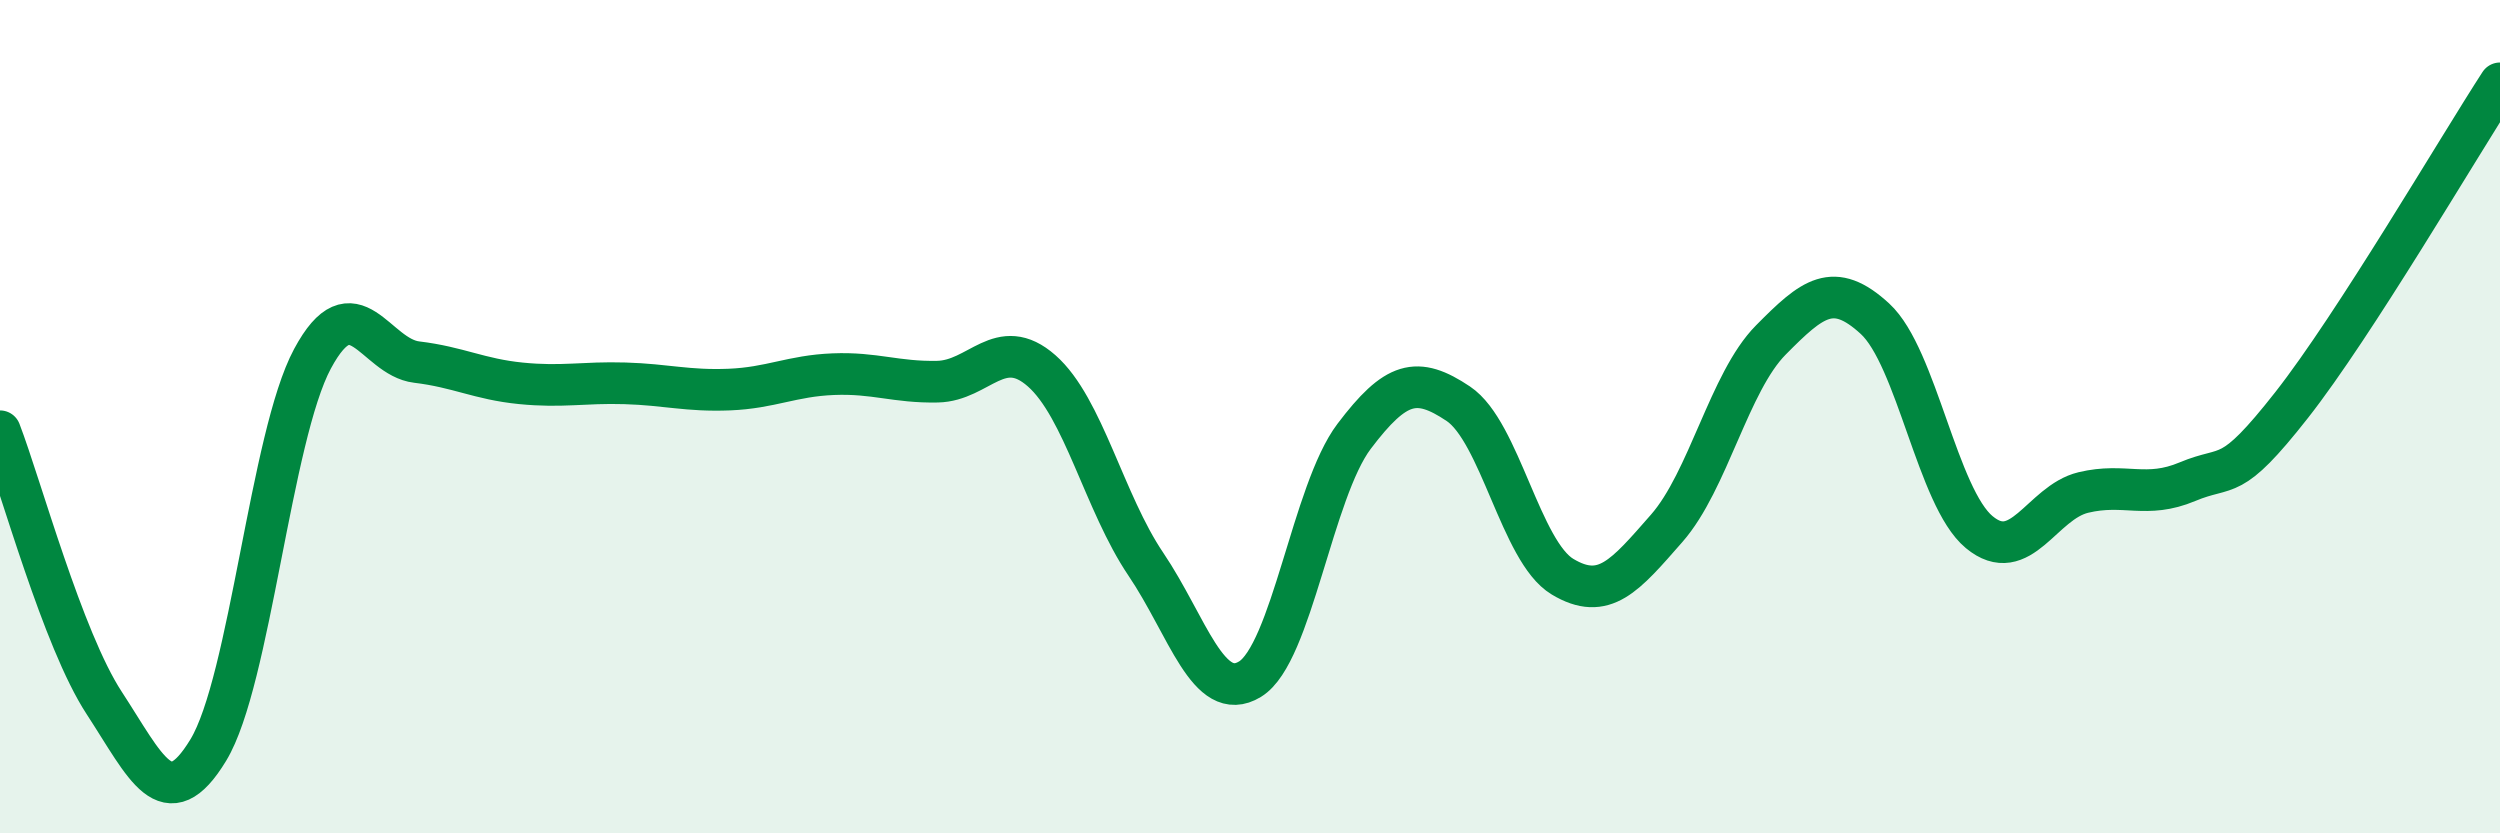 
    <svg width="60" height="20" viewBox="0 0 60 20" xmlns="http://www.w3.org/2000/svg">
      <path
        d="M 0,10.35 C 0.5,11.65 1.5,15.34 2.5,16.87 C 3.5,18.4 4,19.65 5,18 C 6,16.35 6.5,10.47 7.5,8.61 C 8.5,6.75 9,8.57 10,8.69 C 11,8.81 11.5,9.1 12.5,9.2 C 13.5,9.3 14,9.17 15,9.2 C 16,9.23 16.5,9.39 17.5,9.35 C 18.5,9.31 19,9.02 20,8.98 C 21,8.94 21.5,9.18 22.5,9.16 C 23.5,9.14 24,8.02 25,8.9 C 26,9.78 26.5,12.06 27.5,13.54 C 28.5,15.02 29,16.91 30,16.3 C 31,15.69 31.5,11.79 32.5,10.47 C 33.5,9.15 34,9.02 35,9.69 C 36,10.36 36.5,13.24 37.5,13.84 C 38.5,14.44 39,13.82 40,12.68 C 41,11.54 41.5,9.17 42.5,8.16 C 43.5,7.15 44,6.73 45,7.65 C 46,8.57 46.5,11.94 47.5,12.77 C 48.5,13.6 49,12.06 50,11.82 C 51,11.58 51.5,11.98 52.5,11.56 C 53.5,11.14 53.5,11.63 55,9.72 C 56.5,7.81 59,3.54 60,2L60 20L0 20Z"
        fill="#008740"
        opacity="0.1"
        stroke-linecap="round"
        stroke-linejoin="round"
      />
      <path
        d="M 0,10.35 C 0.5,11.65 1.5,15.34 2.5,16.87 C 3.5,18.4 4,19.65 5,18 C 6,16.35 6.5,10.47 7.5,8.61 C 8.5,6.75 9,8.57 10,8.69 C 11,8.81 11.5,9.1 12.5,9.2 C 13.5,9.3 14,9.17 15,9.2 C 16,9.23 16.5,9.39 17.5,9.35 C 18.5,9.31 19,9.02 20,8.98 C 21,8.94 21.5,9.18 22.5,9.16 C 23.5,9.14 24,8.02 25,8.9 C 26,9.78 26.5,12.06 27.5,13.54 C 28.5,15.02 29,16.91 30,16.3 C 31,15.69 31.5,11.79 32.5,10.47 C 33.5,9.15 34,9.02 35,9.69 C 36,10.36 36.5,13.24 37.5,13.84 C 38.5,14.44 39,13.82 40,12.68 C 41,11.54 41.5,9.17 42.5,8.16 C 43.5,7.15 44,6.73 45,7.65 C 46,8.57 46.5,11.94 47.5,12.77 C 48.5,13.6 49,12.06 50,11.82 C 51,11.58 51.5,11.98 52.5,11.56 C 53.5,11.14 53.5,11.63 55,9.72 C 56.5,7.81 59,3.54 60,2"
        stroke="#008740"
        stroke-width="1"
        fill="none"
        stroke-linecap="round"
        stroke-linejoin="round"
      />
    </svg>
  